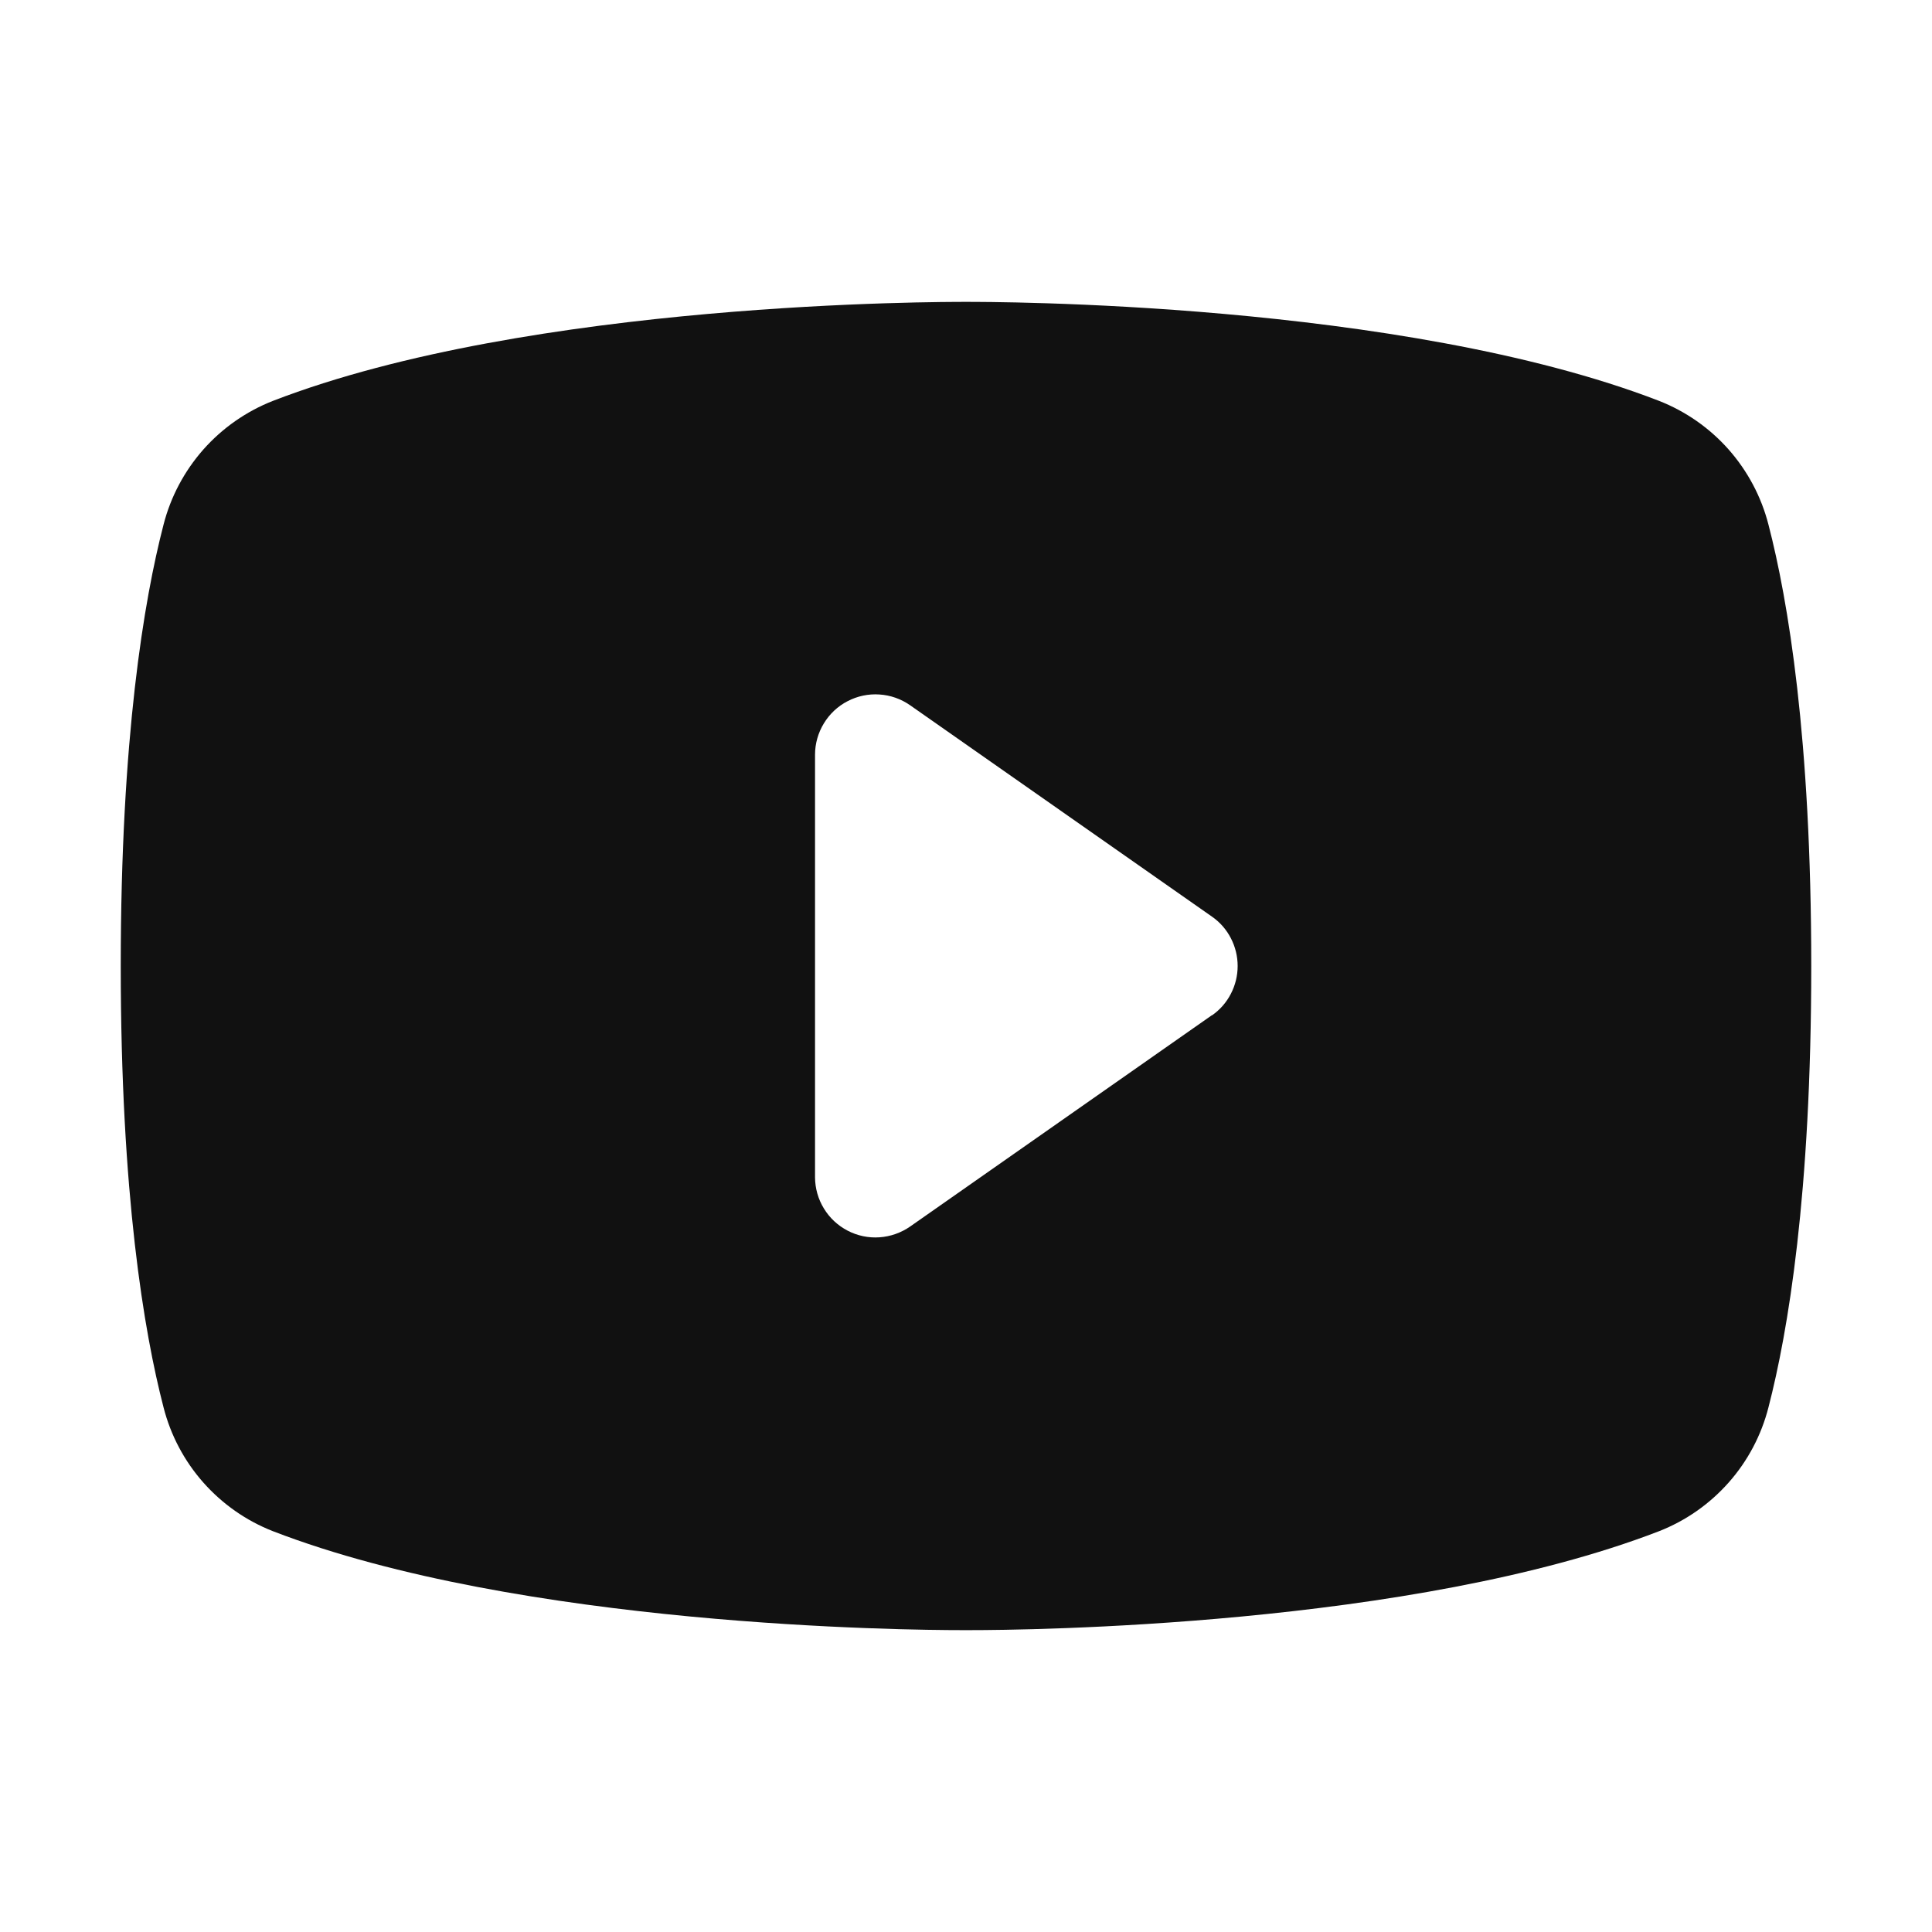 <svg width="28" height="28" viewBox="0 0 28 28" fill="none" xmlns="http://www.w3.org/2000/svg">
<path d="M25.63 7.604C25.527 7.201 25.329 6.828 25.054 6.516C24.778 6.204 24.432 5.962 24.045 5.81C20.296 4.362 14.328 4.375 14 4.375C13.672 4.375 7.704 4.362 3.955 5.81C3.568 5.962 3.222 6.204 2.946 6.516C2.671 6.828 2.473 7.201 2.37 7.604C2.087 8.695 1.75 10.69 1.75 14C1.75 17.31 2.087 19.305 2.37 20.396C2.473 20.8 2.67 21.173 2.946 21.485C3.222 21.797 3.567 22.039 3.955 22.191C7.547 23.577 13.169 23.625 13.928 23.625H14.072C14.831 23.625 20.456 23.577 24.045 22.191C24.433 22.039 24.778 21.797 25.054 21.485C25.33 21.173 25.527 20.8 25.63 20.396C25.913 19.302 26.25 17.31 26.25 14C26.25 10.69 25.913 8.695 25.63 7.604ZM17.564 14.713L13.19 17.776C13.059 17.867 12.905 17.921 12.746 17.932C12.586 17.943 12.427 17.91 12.285 17.836C12.143 17.762 12.024 17.652 11.941 17.515C11.857 17.379 11.813 17.222 11.812 17.062V10.938C11.812 10.777 11.857 10.62 11.94 10.484C12.023 10.347 12.142 10.235 12.284 10.162C12.426 10.088 12.585 10.054 12.745 10.065C12.905 10.075 13.058 10.129 13.19 10.221L17.564 13.284C17.68 13.364 17.774 13.472 17.838 13.596C17.903 13.721 17.937 13.859 17.937 14C17.937 14.141 17.903 14.279 17.838 14.404C17.774 14.528 17.68 14.636 17.564 14.716V14.713Z" fill="#111111"/>
</svg>
